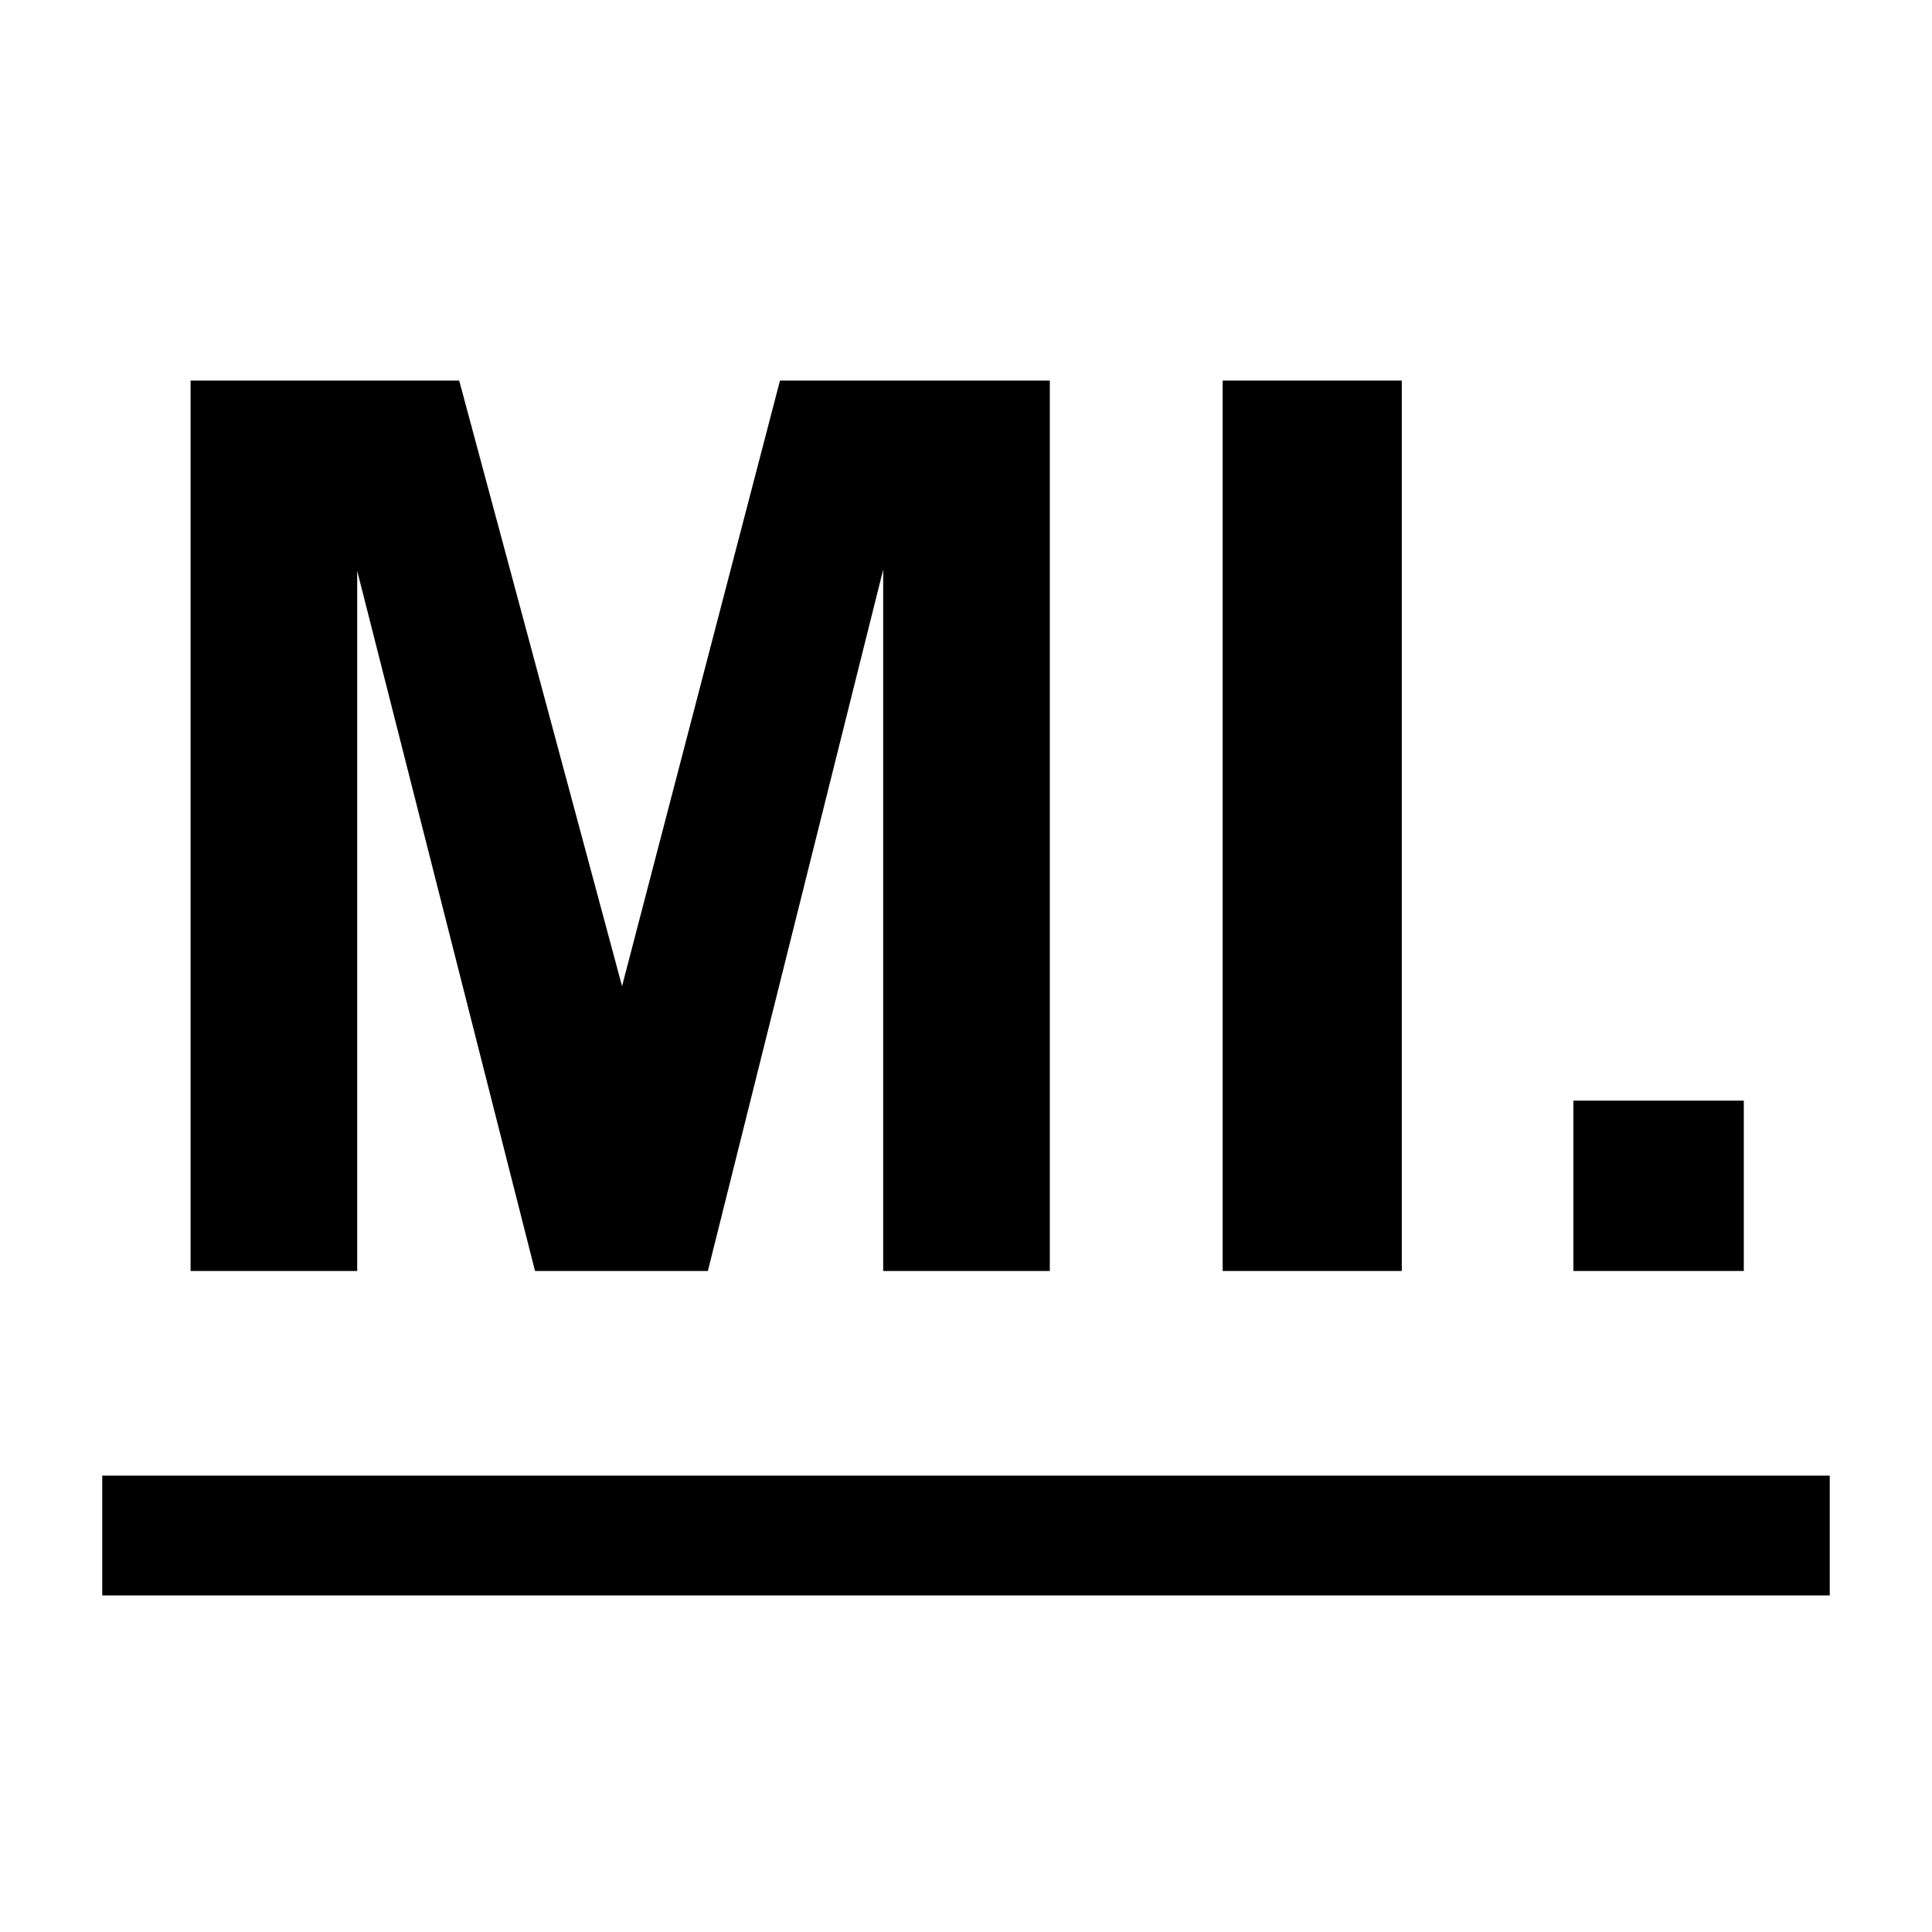 <?xml version="1.0" encoding="UTF-8"?>
<svg data-bbox="19.847 73.868 335.305 224.179" height="500" viewBox="0 0 375 375" width="500" xmlns="http://www.w3.org/2000/svg" data-type="ugc">
    <g>
        <path d="m120.738 191.415 30.656-117.547h52.375v172.828h-32.344v-136.14l-34.031 136.14h-33.547l-34.516-135.89v135.89H36.988V73.868h52.14Zm0 0" fill="#000000"/>
        <path d="M272.086 246.696H237.32V73.868h34.766Zm0 0" fill="#000000"/>
        <path d="M338.47 246.696h-33.078v-33.063h33.078Zm0 0" fill="#000000"/>
        <path stroke-width="23.254" stroke="#000000" d="M19.847 298.047h335.305" fill="none"/>
    </g>
</svg>
